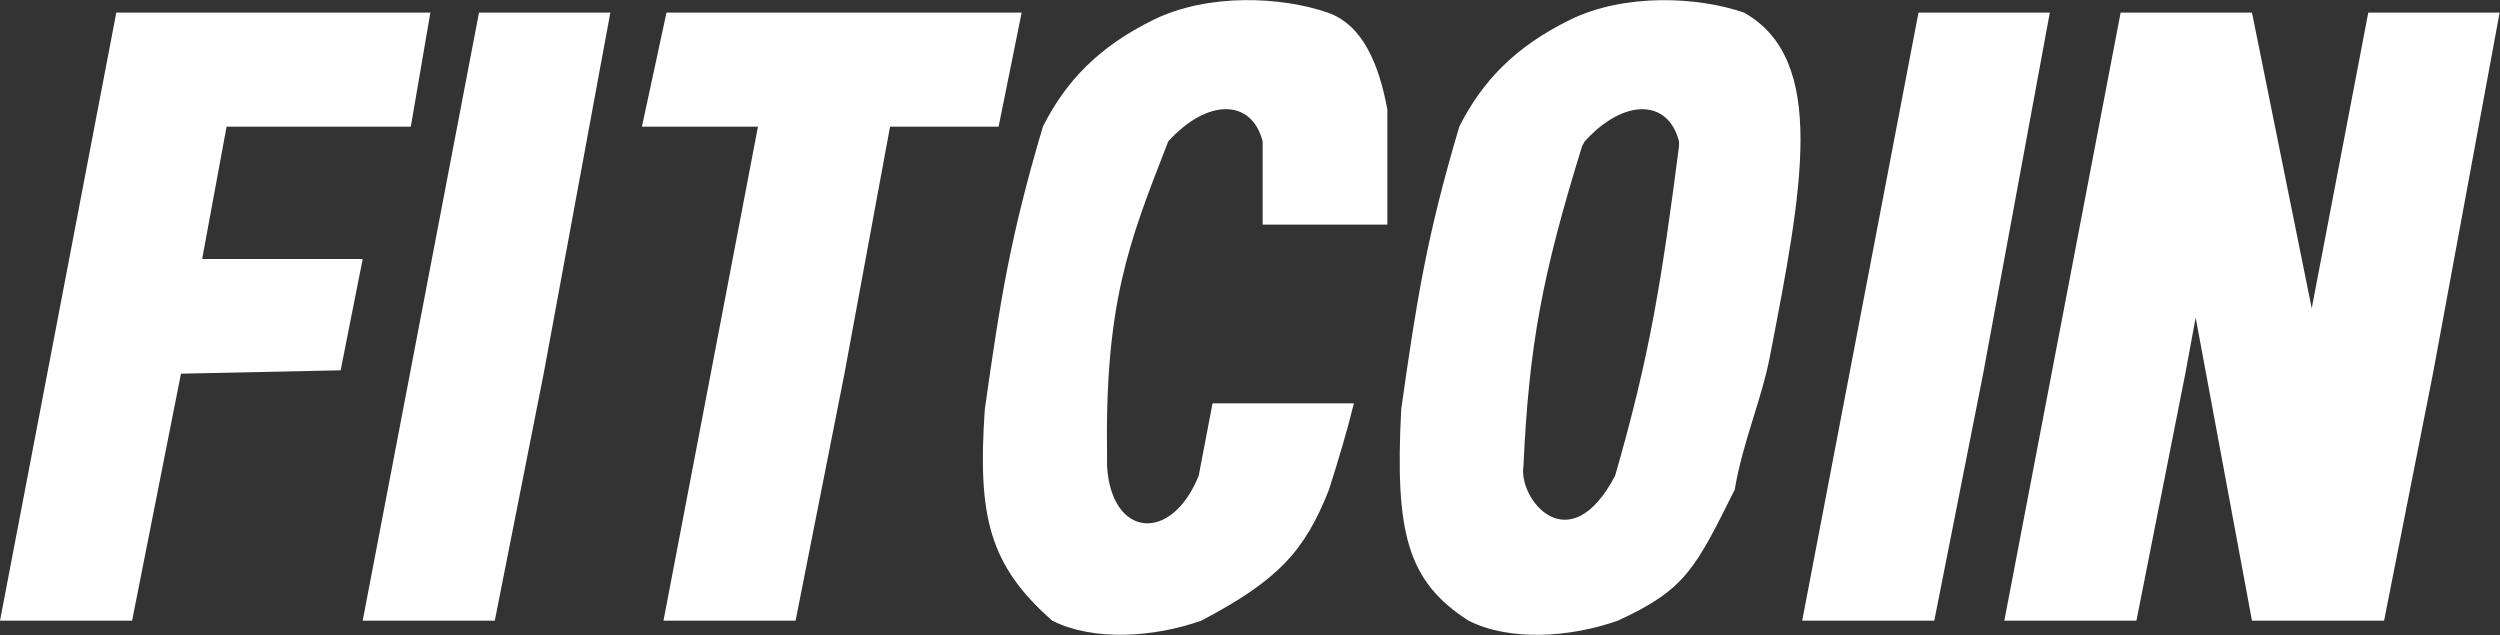 <svg width="4987" height="1267" viewBox="0 0 4987 1267" fill="none" xmlns="http://www.w3.org/2000/svg">
<rect x="0" y="0" width="4987" height="1267" fill="#333333" stroke="none"/>
<path d="M955.5 25.173H1217.5L1175.49 252.672L1126.74 516.672L1084.5 745.42L987 1238.16H723.5L955.5 25.173Z" fill="white"/>
<path d="M4089 25.173H3827L3783.49 252.672L3595 1238.16H3858.5L3956 745.42L3998.24 516.672L4046.99 252.672L4089 25.173Z" fill="white"/>
<path d="M2330.43 282.07C2408.38 196.071 2496.88 196.571 2518.72 282.07V448.039H2767.5V218.408C2751.01 129.29 2718.84 49.509 2648.38 25.072C2557.65 -6.395 2410.88 -14.438 2300.88 39.543C2190.88 93.524 2125.38 163.054 2080.38 252.57C2015.52 471.046 1995.82 595.05 1964.5 816.565C1949.69 1031.46 1973.69 1127.52 2098.88 1238.06C2181.38 1279.56 2301.88 1271.56 2396.38 1238.06C2547.94 1158.33 2602.39 1100.66 2651.12 976.565C2670.23 916.429 2686.36 862.801 2700.77 804.54H2418.79L2391.15 949.065C2335.87 1085.06 2216.88 1071.56 2208.33 930.065V910C2203.75 606.667 2251.08 485.39 2327.85 288.661L2330.43 282.07Z" fill="white"/>
<path fill-rule="evenodd" clip-rule="evenodd" d="M3479 25.173C3388.27 -6.294 3241.5 -14.337 3131.5 39.644C3021.5 93.625 2956 163.156 2911 252.672C2846.13 471.148 2826.44 595.152 2795.12 816.667C2782.46 1062.38 2806.95 1159.58 2929.5 1238.16C3012 1279.66 3132.5 1271.66 3227 1238.16C3362.44 1176.38 3381.99 1133.81 3460.5 976.565C3475.65 884.653 3513.96 796.775 3530.05 713.84C3595.95 374.304 3645.45 119.32 3479 25.173ZM3349.34 282.172C3327.5 196.673 3239 196.173 3161.04 282.172L3156 291.5C3076.2 548.874 3050.09 689.167 3038.94 930.167C3028.55 995.555 3129.99 1123.04 3221.77 949.167C3291.74 707.016 3314.6 559.313 3349.34 291.5V282.172Z" fill="white"/>
<path d="M4724.24 25.173H4986.24L4944.23 252.672L4895.48 516.672L4853.24 745.42L4755.74 1238.16H4492.24L4379.9 633.5L4369.93 687.5L4359.24 745.38L4261.74 1238.12H3998.24L4186.73 252.633L4230.24 25.134H4492.24L4611.43 615L4680.73 252.672L4724.24 25.173Z" fill="white"/>
<path d="M1555.5 25.173H1817.5H2038L1992 252.672H1775.49L1726.74 516.672L1684.5 745.42L1587 1238.16H1323.5L1511.99 252.672H1280.5L1329.5 25.173H1555.5Z" fill="white"/>
<path d="M232 25.173H494H858.5L819.5 252.672H451.99L403.241 516.672H723.5L679.5 738.67L361 745.42L263.5 1238.16H0L232 25.173Z" fill="white"/>
</svg>
